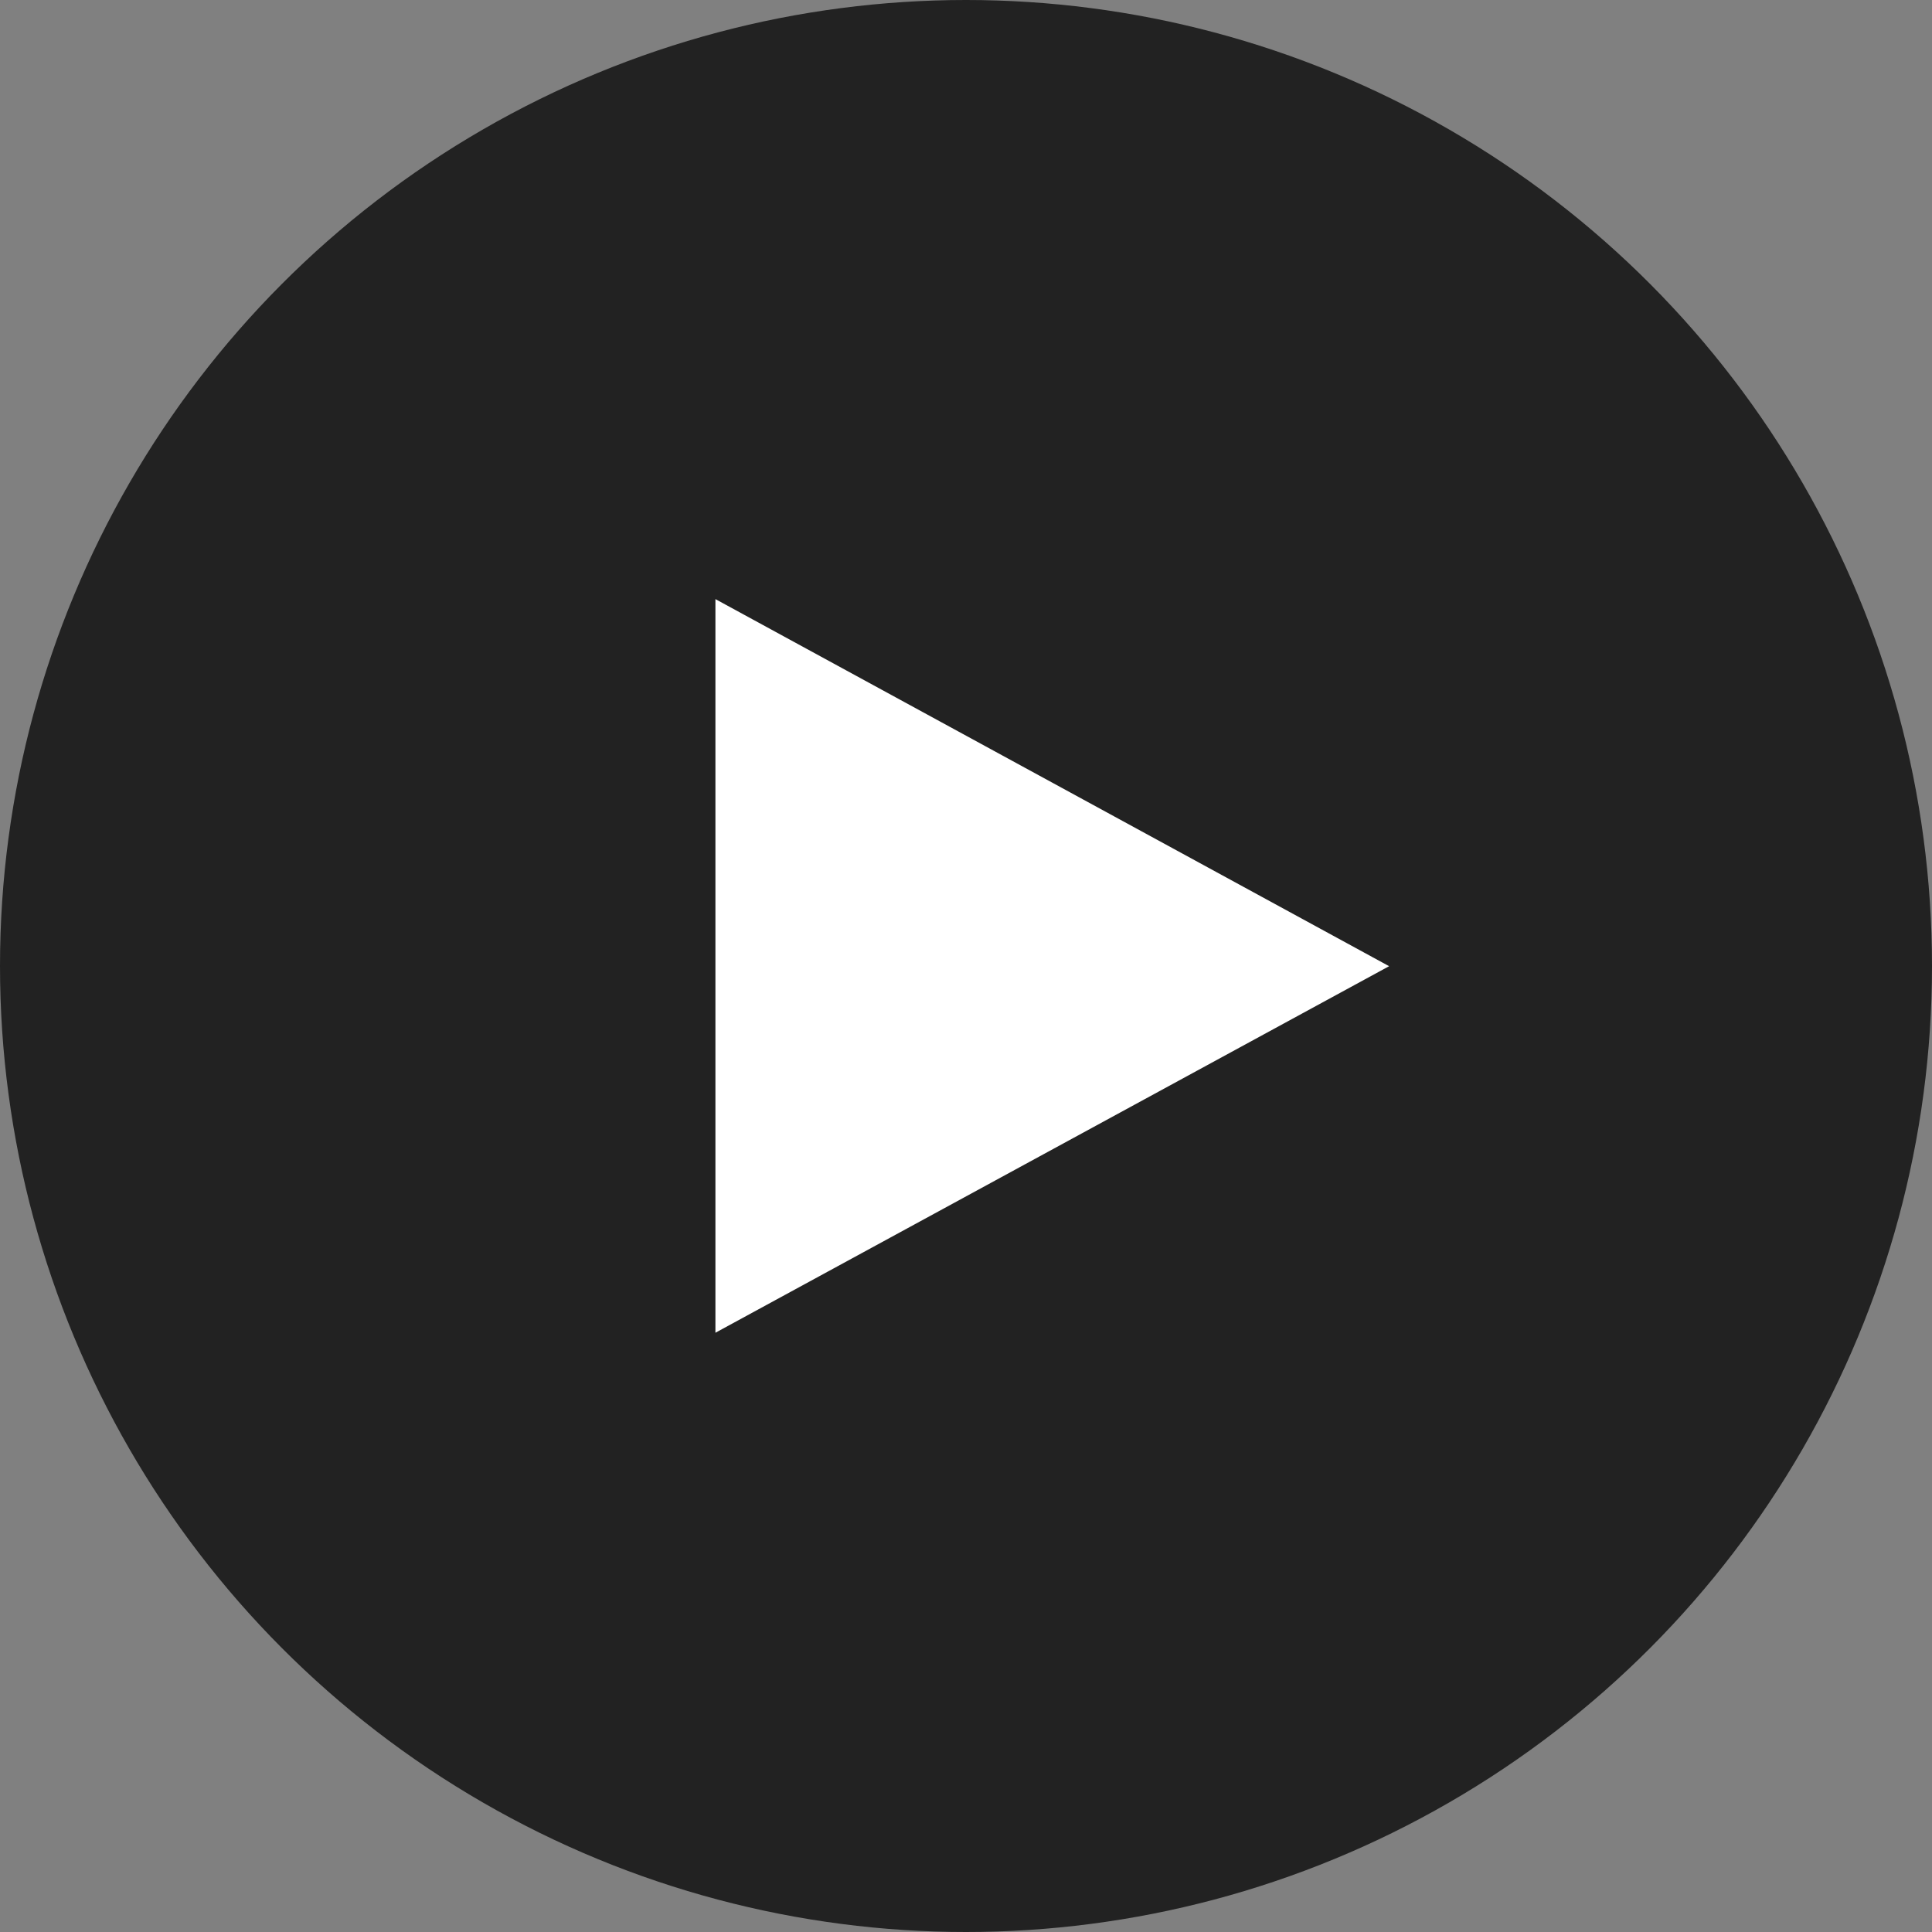 <svg id="you" xmlns="http://www.w3.org/2000/svg" width="40" height="40" viewBox="0 0 40 40">
  <rect x="0" y="0" width="40" height="40" fill="#808080" stroke="none"/>
  <circle id="楕円形_5" data-name="楕円形 5" cx="20" cy="20" r="20" fill="#222"/>
  <path id="パス_129" data-name="パス 129" d="M285.579,5995.894v-15.189l13.948,7.6Z" transform="translate(-270.767 -5968.301)" fill="#fff"/>
</svg>
